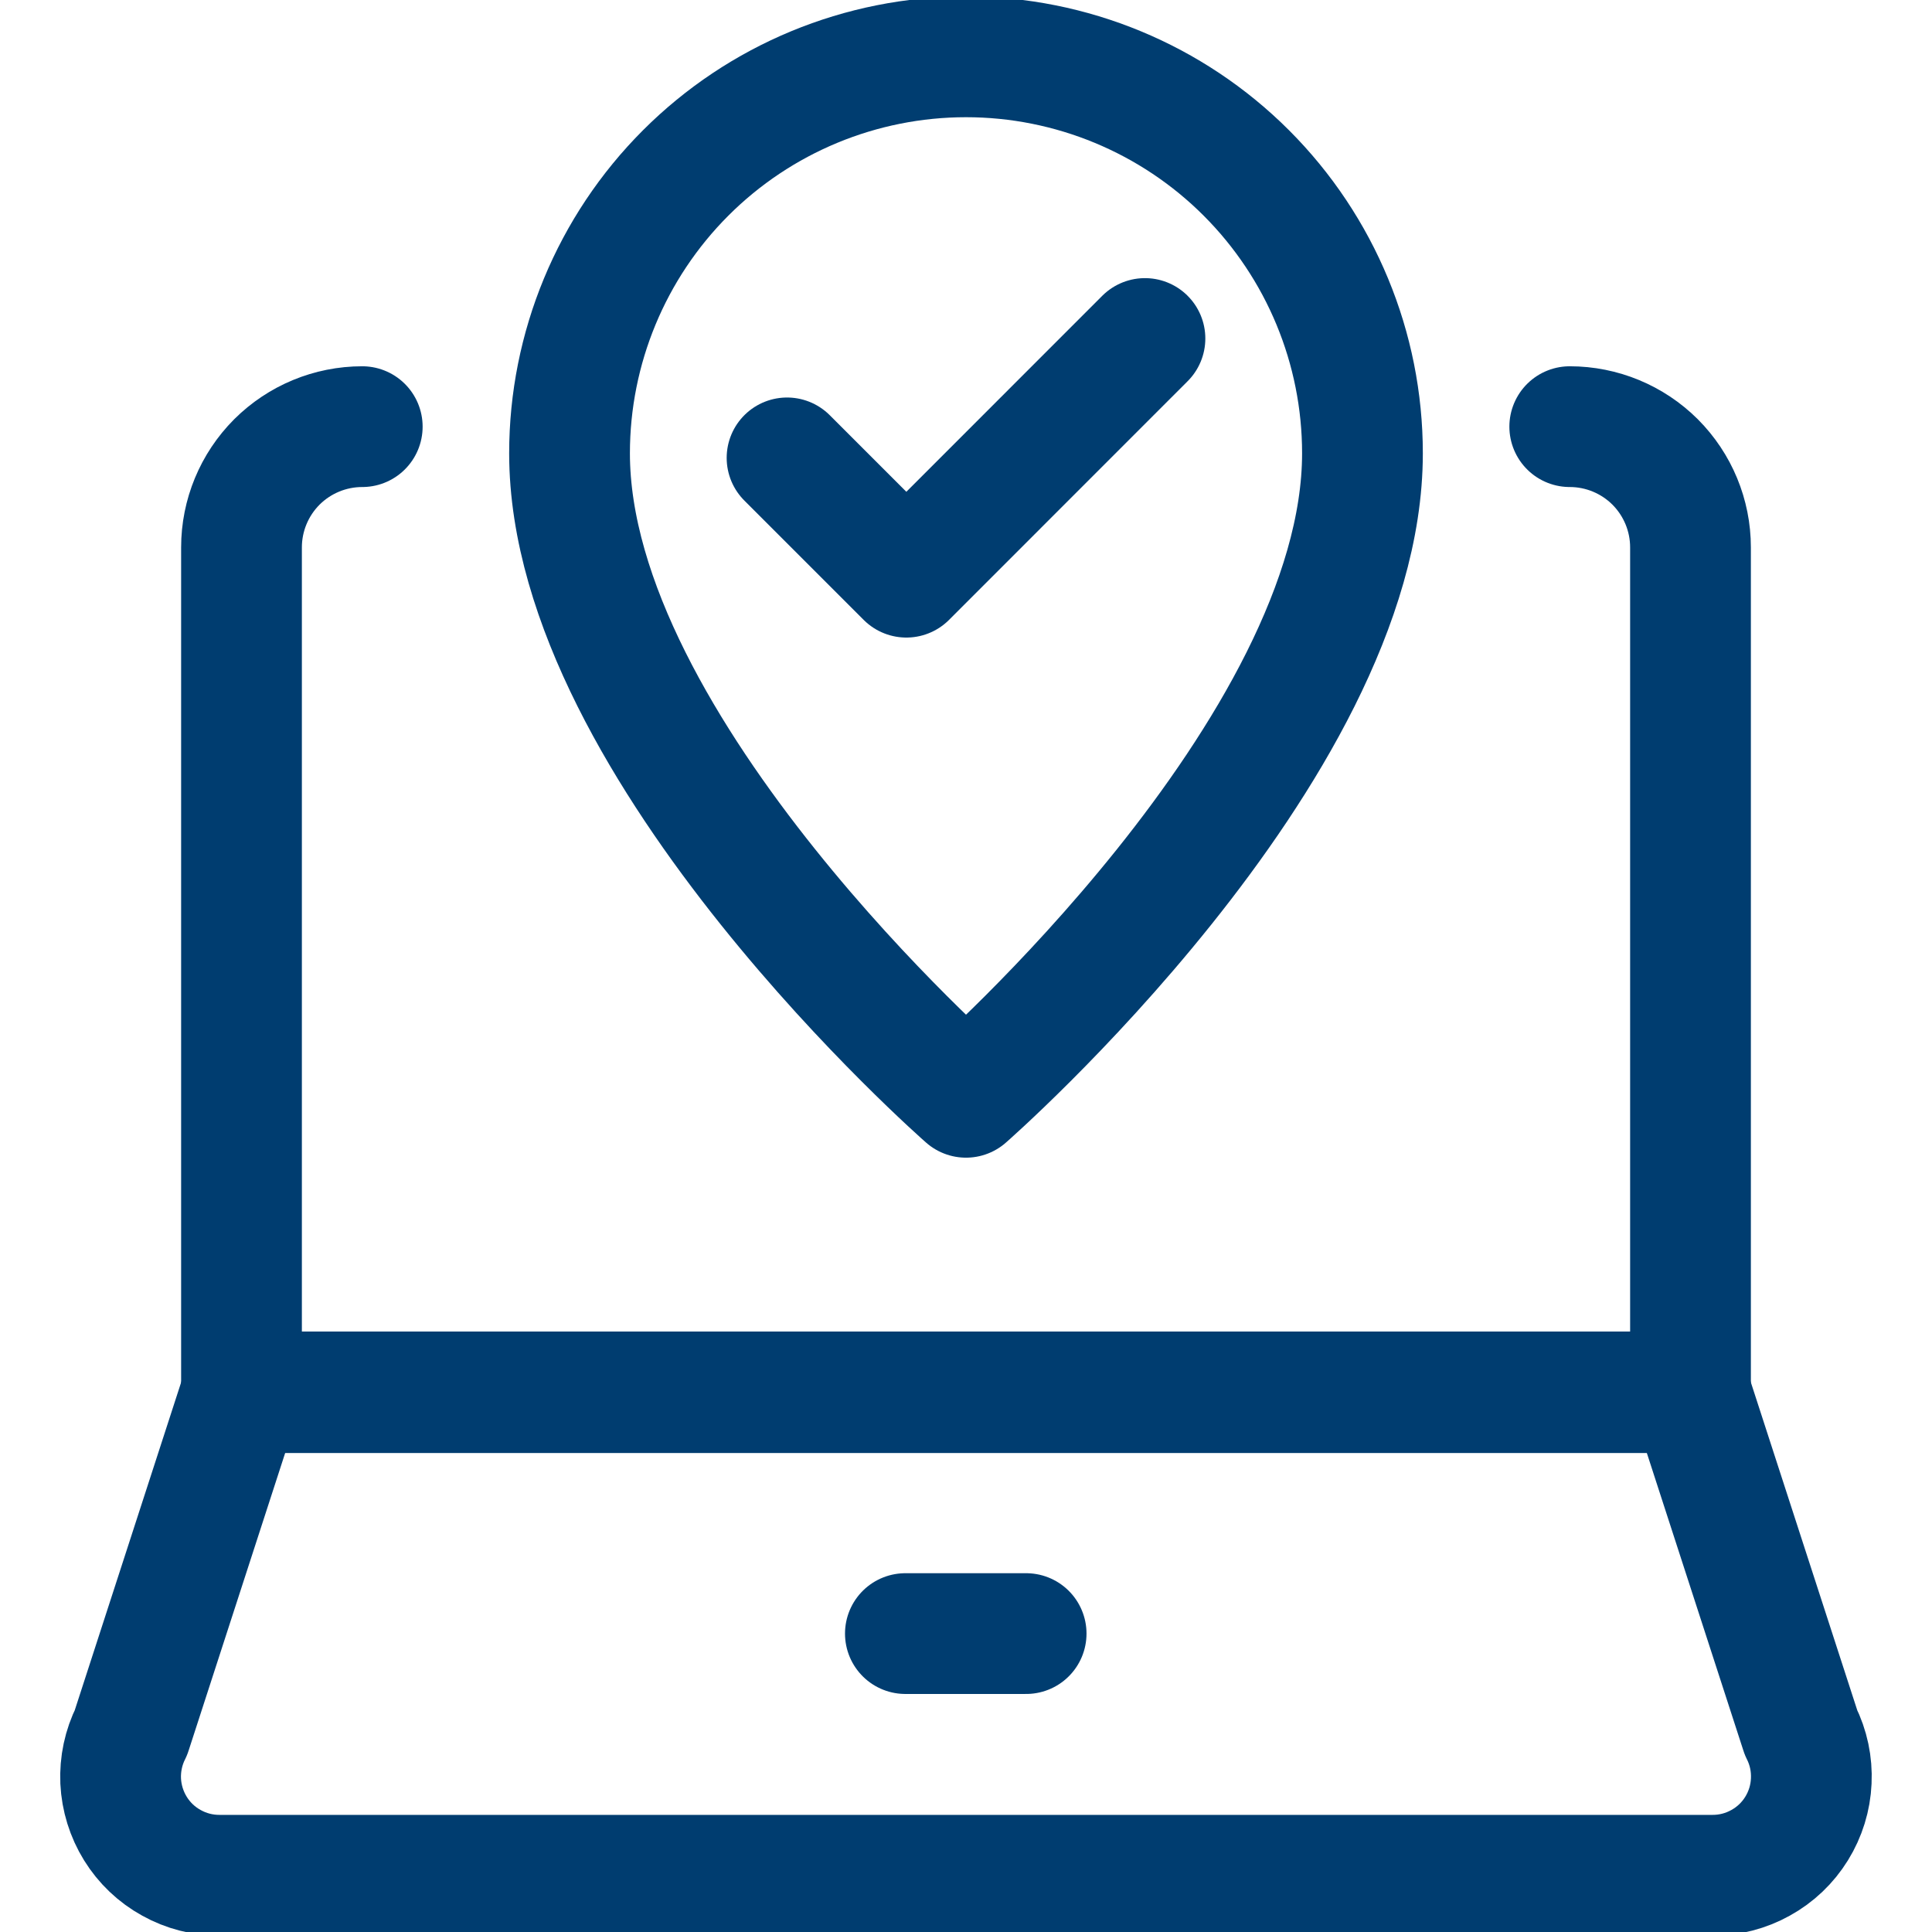<svg width="24" height="24" viewBox="0 0 24 24" fill="none" xmlns="http://www.w3.org/2000/svg">
<g clip-path="url(#clip0_567_3244)">
<path d="M16.925 5.631C16.925 9.324 12 13.631 12 13.631C12 13.631 7.075 9.321 7.075 5.631C7.075 4.325 7.594 3.072 8.518 2.148C9.441 1.225 10.694 0.706 12 0.706C13.306 0.706 14.559 1.225 15.482 2.148C16.406 3.072 16.925 4.325 16.925 5.631V5.631Z" stroke="#003D70" stroke-width="1.5" stroke-linecap="round" stroke-linejoin="round"/>
<path d="M9.777 5.688L11.259 7.17L14.223 4.205" stroke="#003D70" stroke-width="1.5" stroke-linecap="round" stroke-linejoin="round"/>
<path d="M22.372 21.52C22.466 21.707 22.51 21.915 22.5 22.125C22.491 22.334 22.428 22.537 22.318 22.715C22.208 22.893 22.054 23.04 21.87 23.141C21.687 23.243 21.481 23.296 21.272 23.295H2.728C2.519 23.296 2.313 23.243 2.13 23.141C1.946 23.04 1.792 22.893 1.682 22.715C1.572 22.537 1.509 22.334 1.499 22.125C1.49 21.915 1.534 21.707 1.628 21.52L3 17.291H21L22.372 21.52Z" stroke="#003D70" stroke-width="1.5" stroke-linecap="round" stroke-linejoin="round"/>
<path d="M19.5 5.3C19.898 5.3 20.279 5.458 20.561 5.739C20.842 6.021 21 6.402 21 6.8V17.3H3V6.8C3 6.402 3.158 6.021 3.439 5.739C3.721 5.458 4.102 5.3 4.5 5.3" stroke="#003D70" stroke-width="1.5" stroke-linecap="round" stroke-linejoin="round"/>
<path d="M11.247 20.293H12.747" stroke="#003D70" stroke-width="1.5" stroke-linecap="round" stroke-linejoin="round"/>
</g>
<defs>
<clipPath id="clip0_567_3244">
<rect width="24" height="24" fill="white"/>
</clipPath>
</defs>
</svg>
